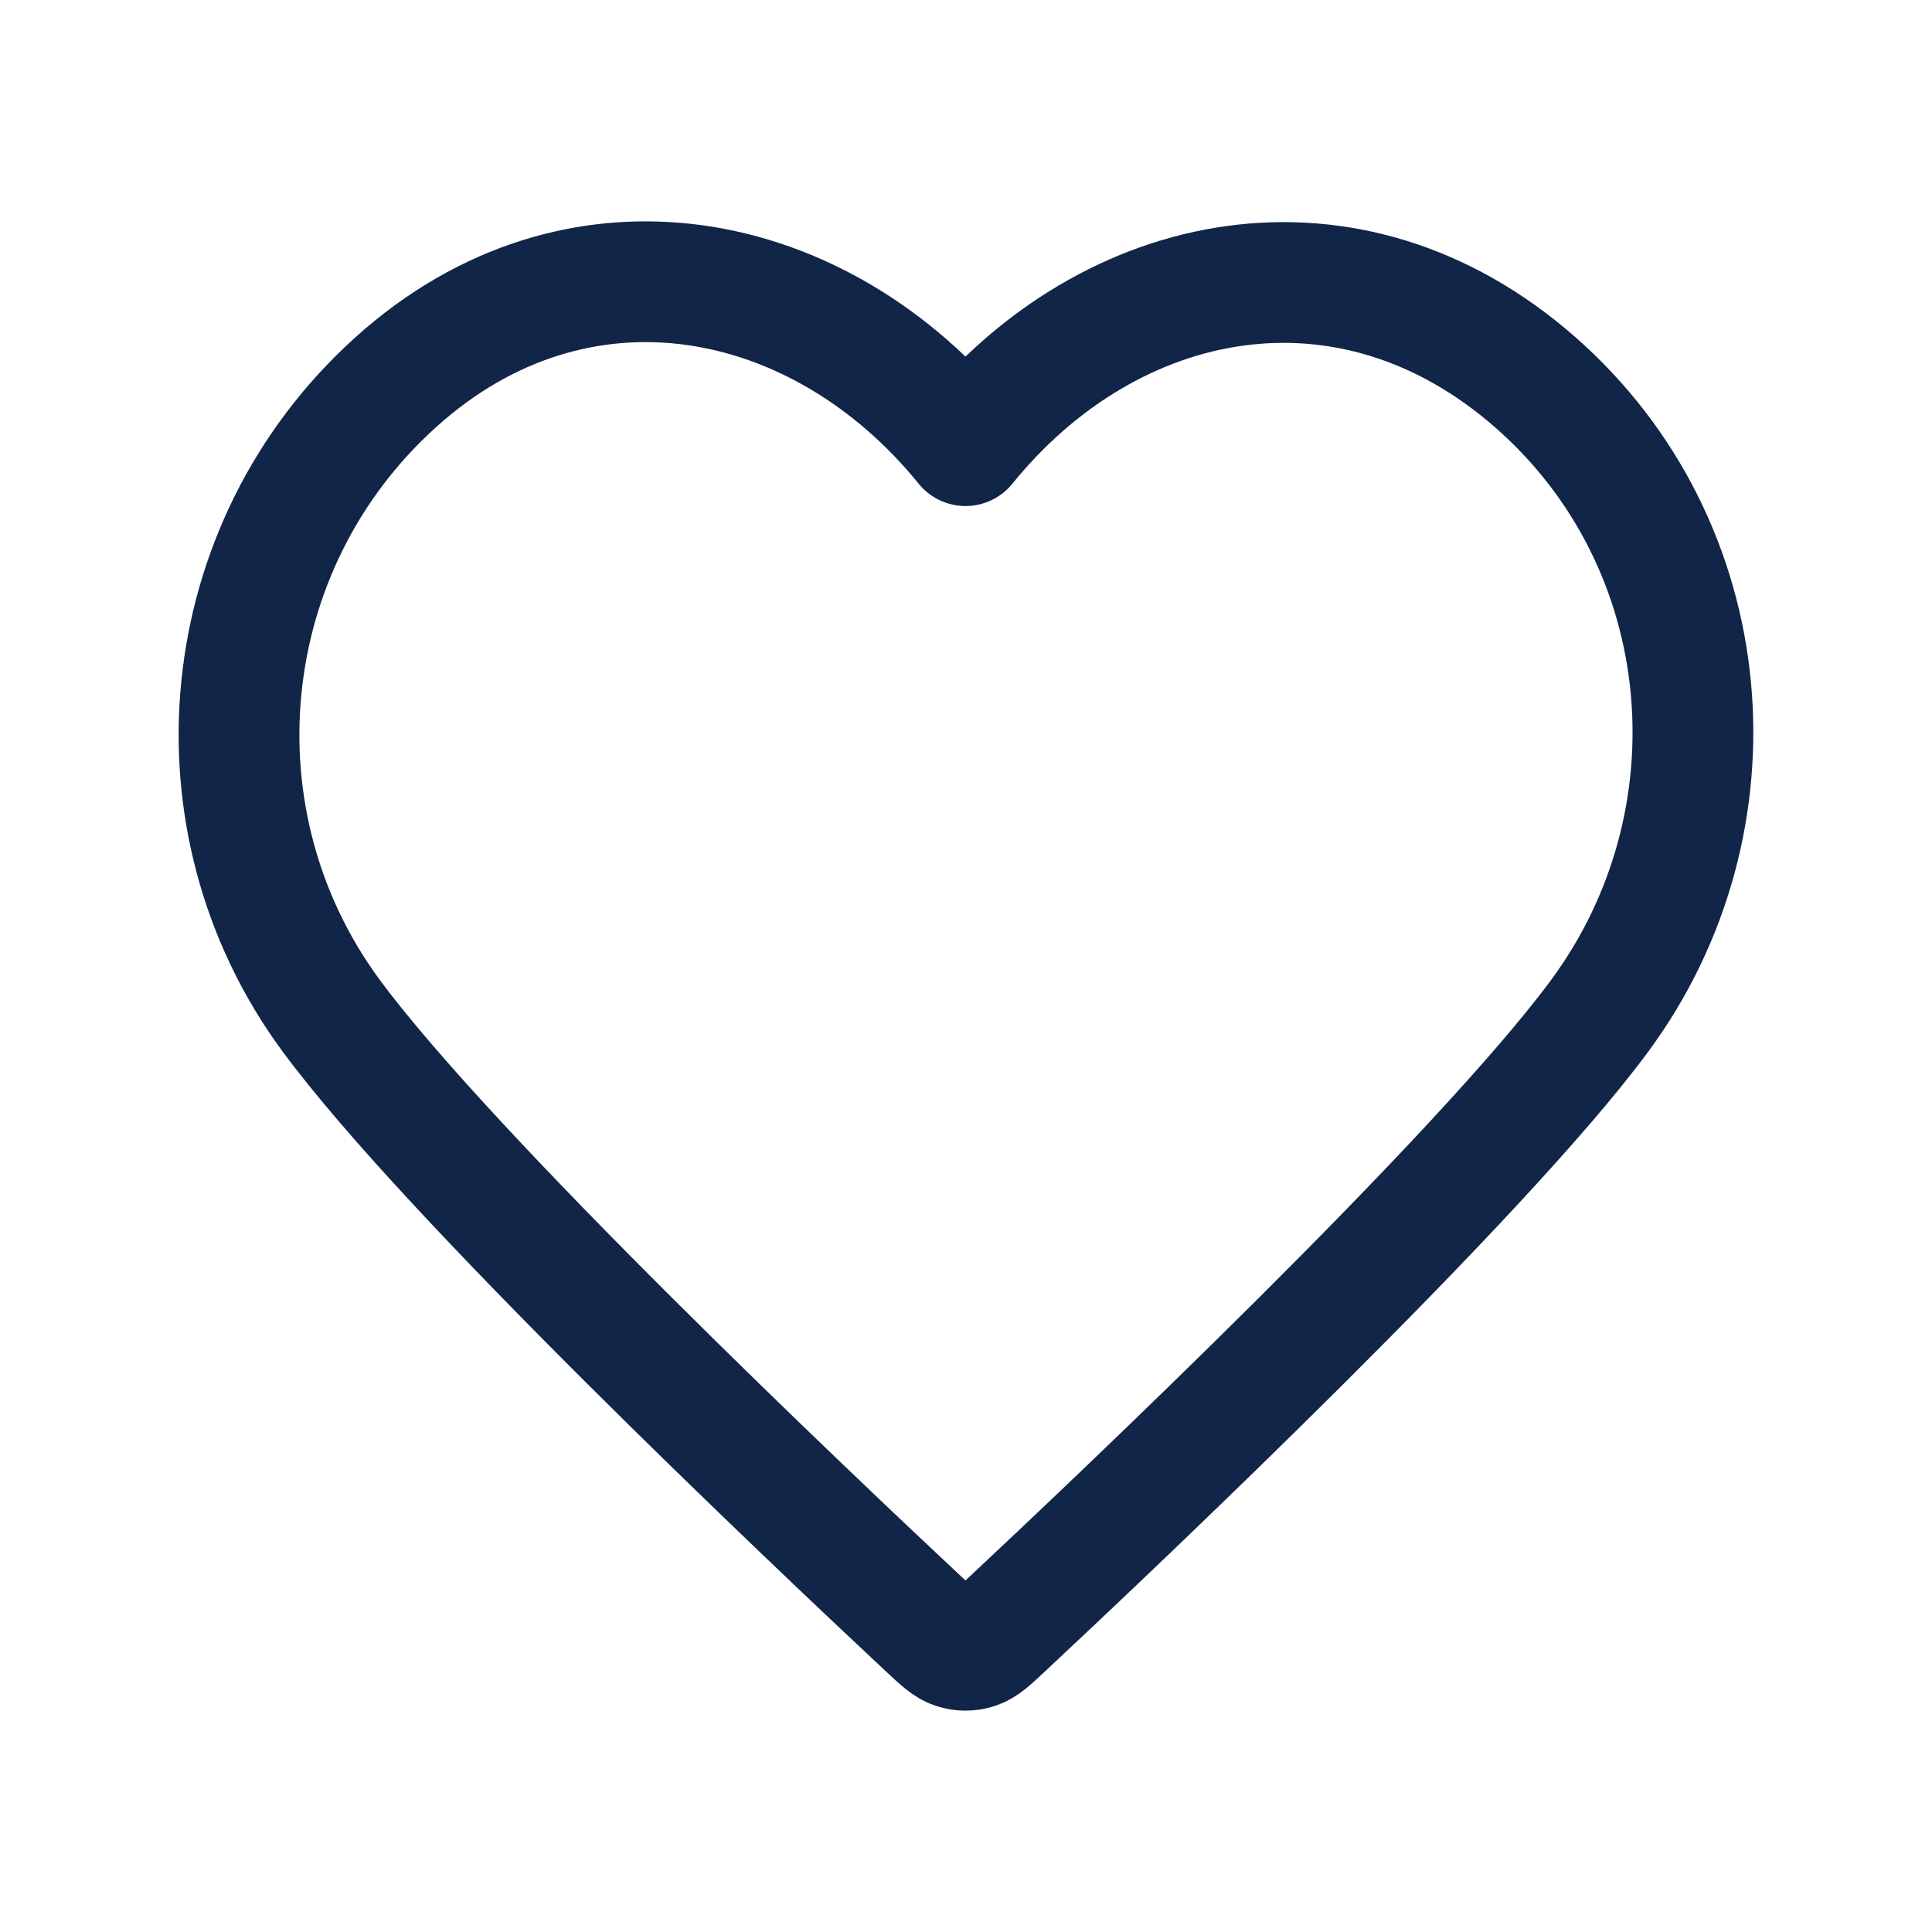 <svg width="24" height="24" viewBox="0 0 24 24" fill="none" xmlns="http://www.w3.org/2000/svg">
  <path fill-rule="evenodd" clip-rule="evenodd"
    d="M11.994 5.536C10.188 3.308 7.177 2.708 4.915 4.749C2.653 6.789 2.334 10.2 4.111 12.613C5.588 14.619 10.058 18.851 11.523 20.22C11.687 20.373 11.769 20.45 11.865 20.48C11.948 20.507 12.039 20.507 12.123 20.48C12.218 20.45 12.3 20.373 12.464 20.22C13.929 18.851 18.399 14.619 19.876 12.613C21.653 10.2 21.373 6.768 19.072 4.749C16.771 2.73 13.799 3.308 11.994 5.536Z"
    stroke="#112548" stroke-width="1.5" stroke-linecap="round" stroke-linejoin="round" />
</svg>
  